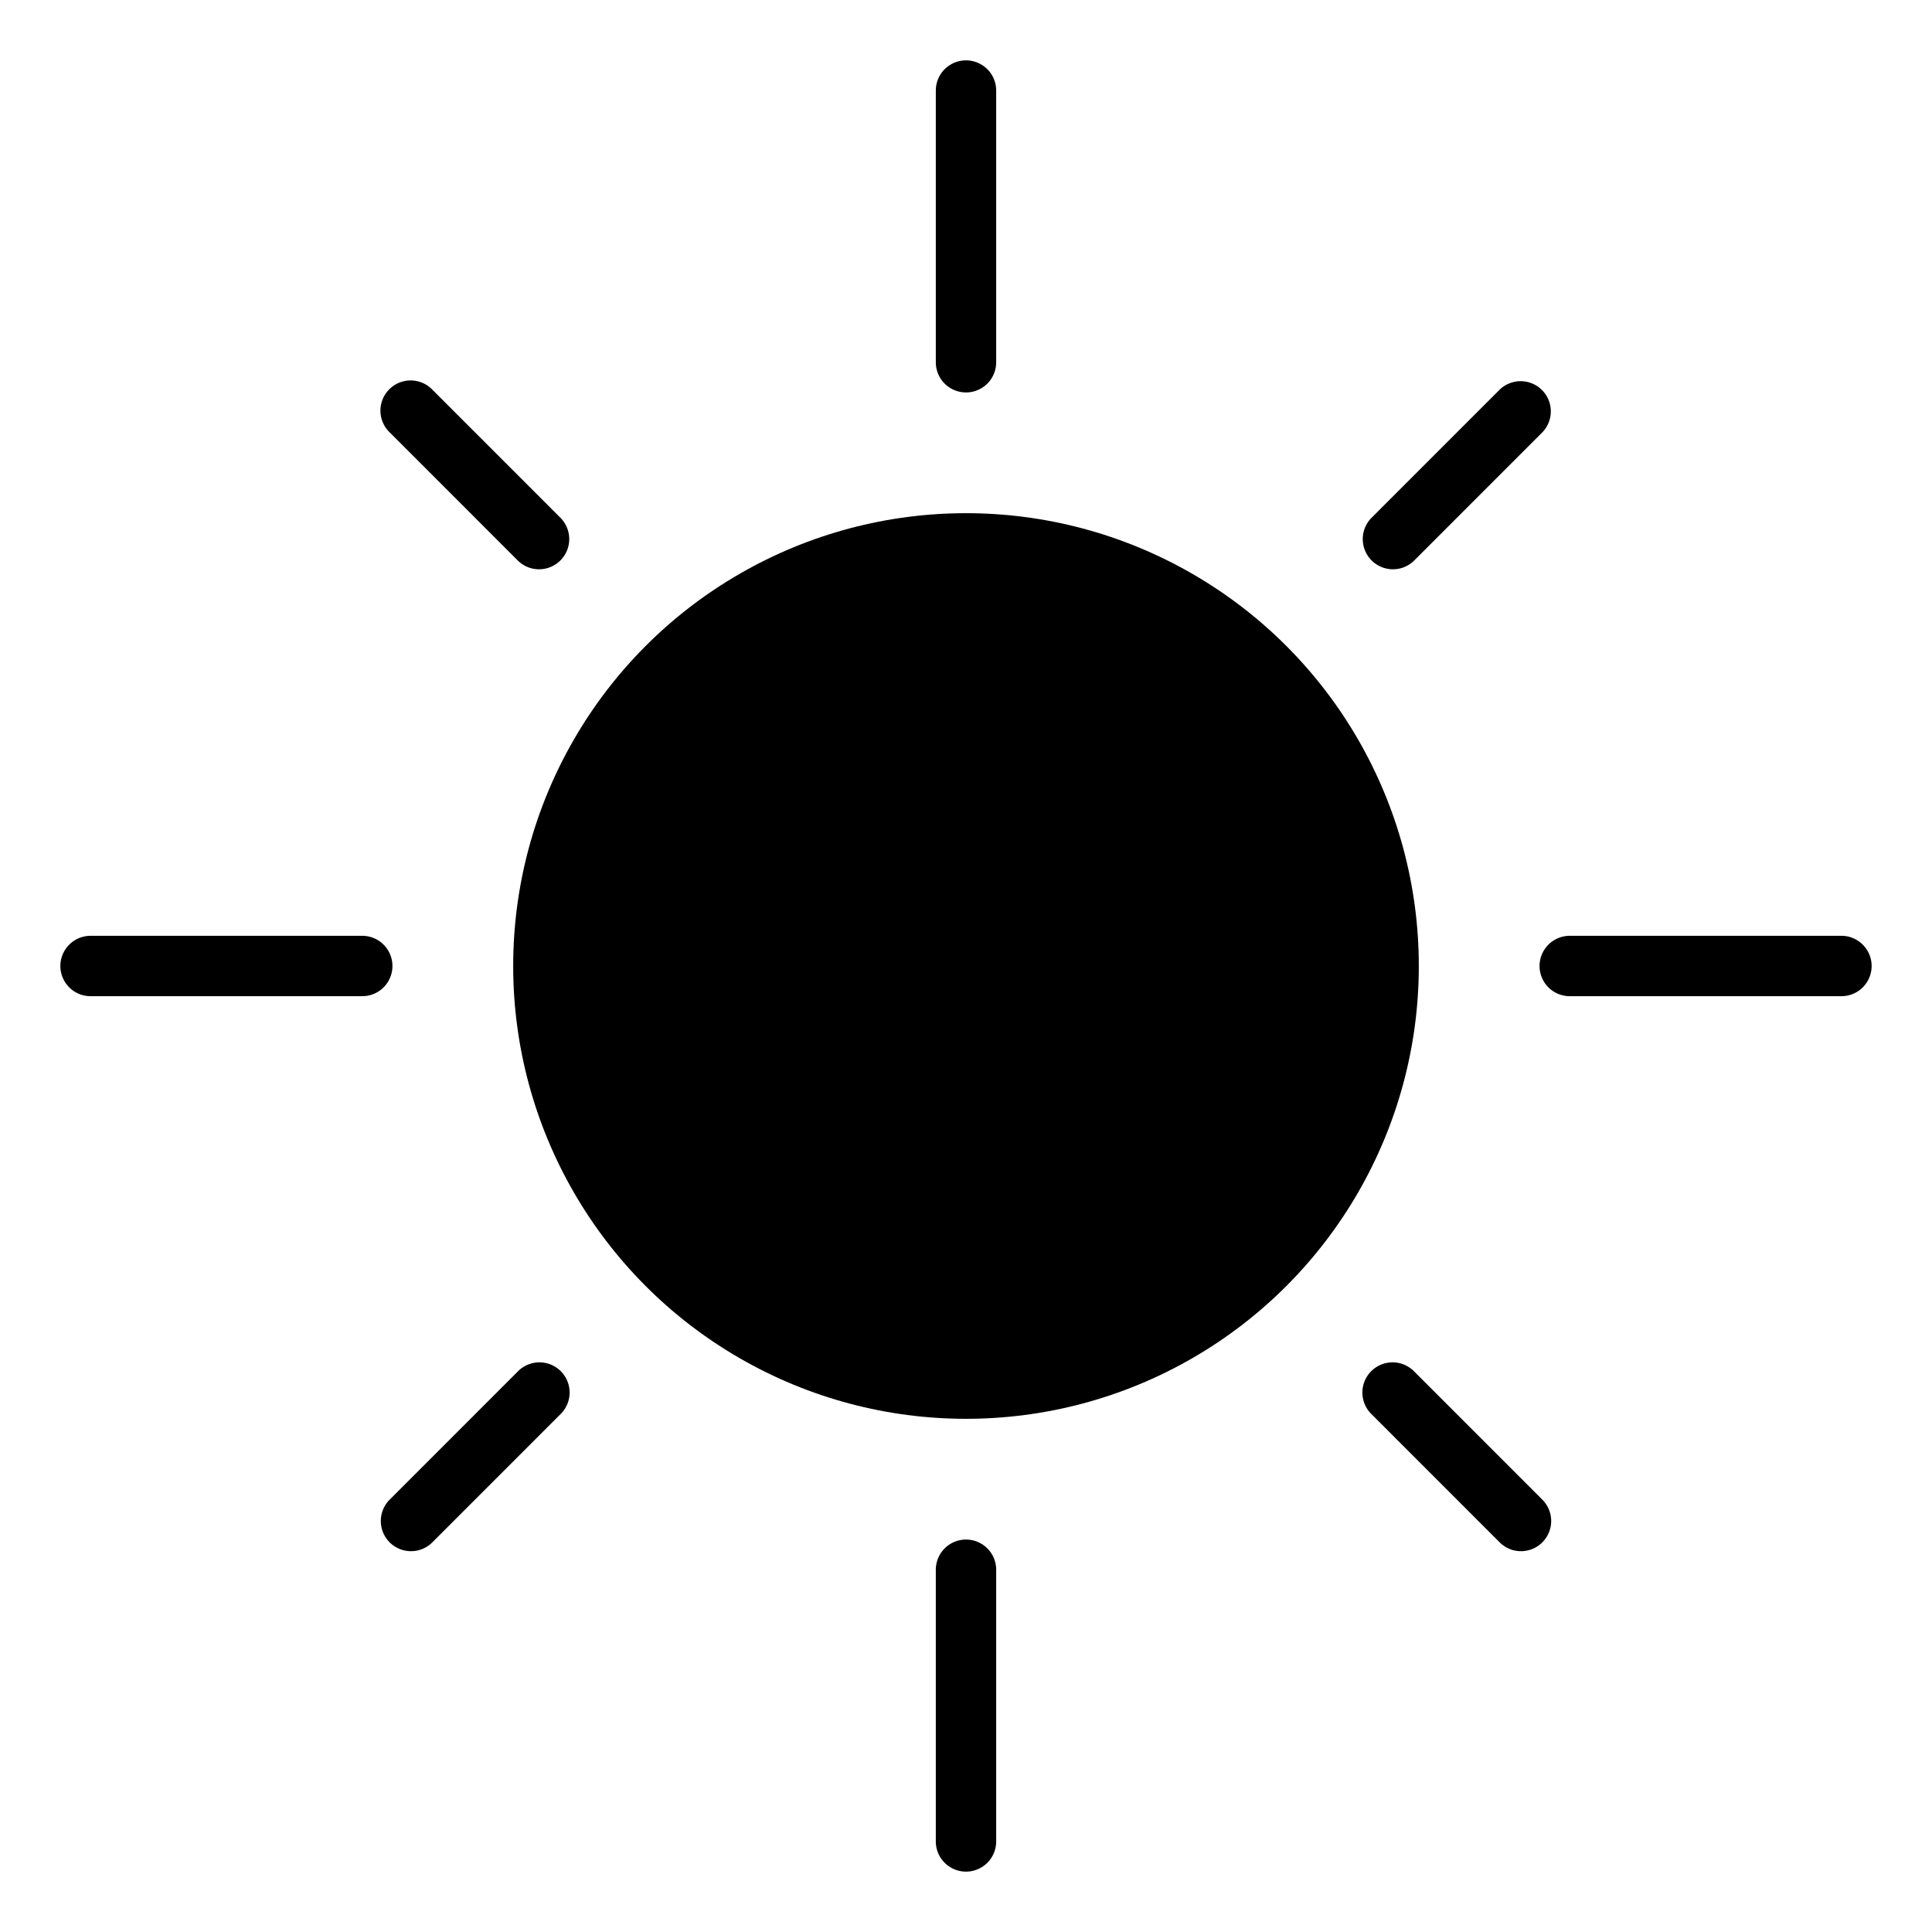 <?xml version="1.0" ?>
<!-- Скачано с сайта svg4.ru / Downloaded from svg4.ru -->
<svg fill="#000000" width="800px" height="800px" viewBox="0 0 64 64" xmlns="http://www.w3.org/2000/svg">
<title/>
<g id="Sun">
<circle cx="32" cy="32" r="15"/>
<path d="M32,13a1,1,0,0,1-1-1V3a1,1,0,0,1,2,0v9A1,1,0,0,1,32,13Z"/>
<path d="M17.857,18.858a.996.996,0,0,1-.707-.293l-4.242-4.243a1,1,0,1,1,1.414-1.414l4.242,4.243a1,1,0,0,1-.707,1.707Z"/>
<path d="M12,33H3a1,1,0,0,1,0-2h9a1,1,0,0,1,0,2Z"/>
<path d="M13.615,51.385a1,1,0,0,1-.707-1.707L17.15,45.435a1,1,0,1,1,1.414,1.414l-4.242,4.243A.997.997,0,0,1,13.615,51.385Z"/>
<path d="M32,62a1,1,0,0,1-1-1V52a1,1,0,0,1,2,0v9A1,1,0,0,1,32,62Z"/>
<path d="M50.385,51.385a.997.997,0,0,1-.707-.293l-4.242-4.243a1,1,0,1,1,1.414-1.414l4.242,4.243a1,1,0,0,1-.707,1.707Z"/>
<path d="M61,33H52a1,1,0,0,1,0-2h9a1,1,0,0,1,0,2Z"/>
<path d="M46.143,18.858a1,1,0,0,1-.707-1.707l4.242-4.243a1,1,0,0,1,1.414,1.414L46.85,18.565A.996.996,0,0,1,46.143,18.858Z"/>
</g>
</svg>